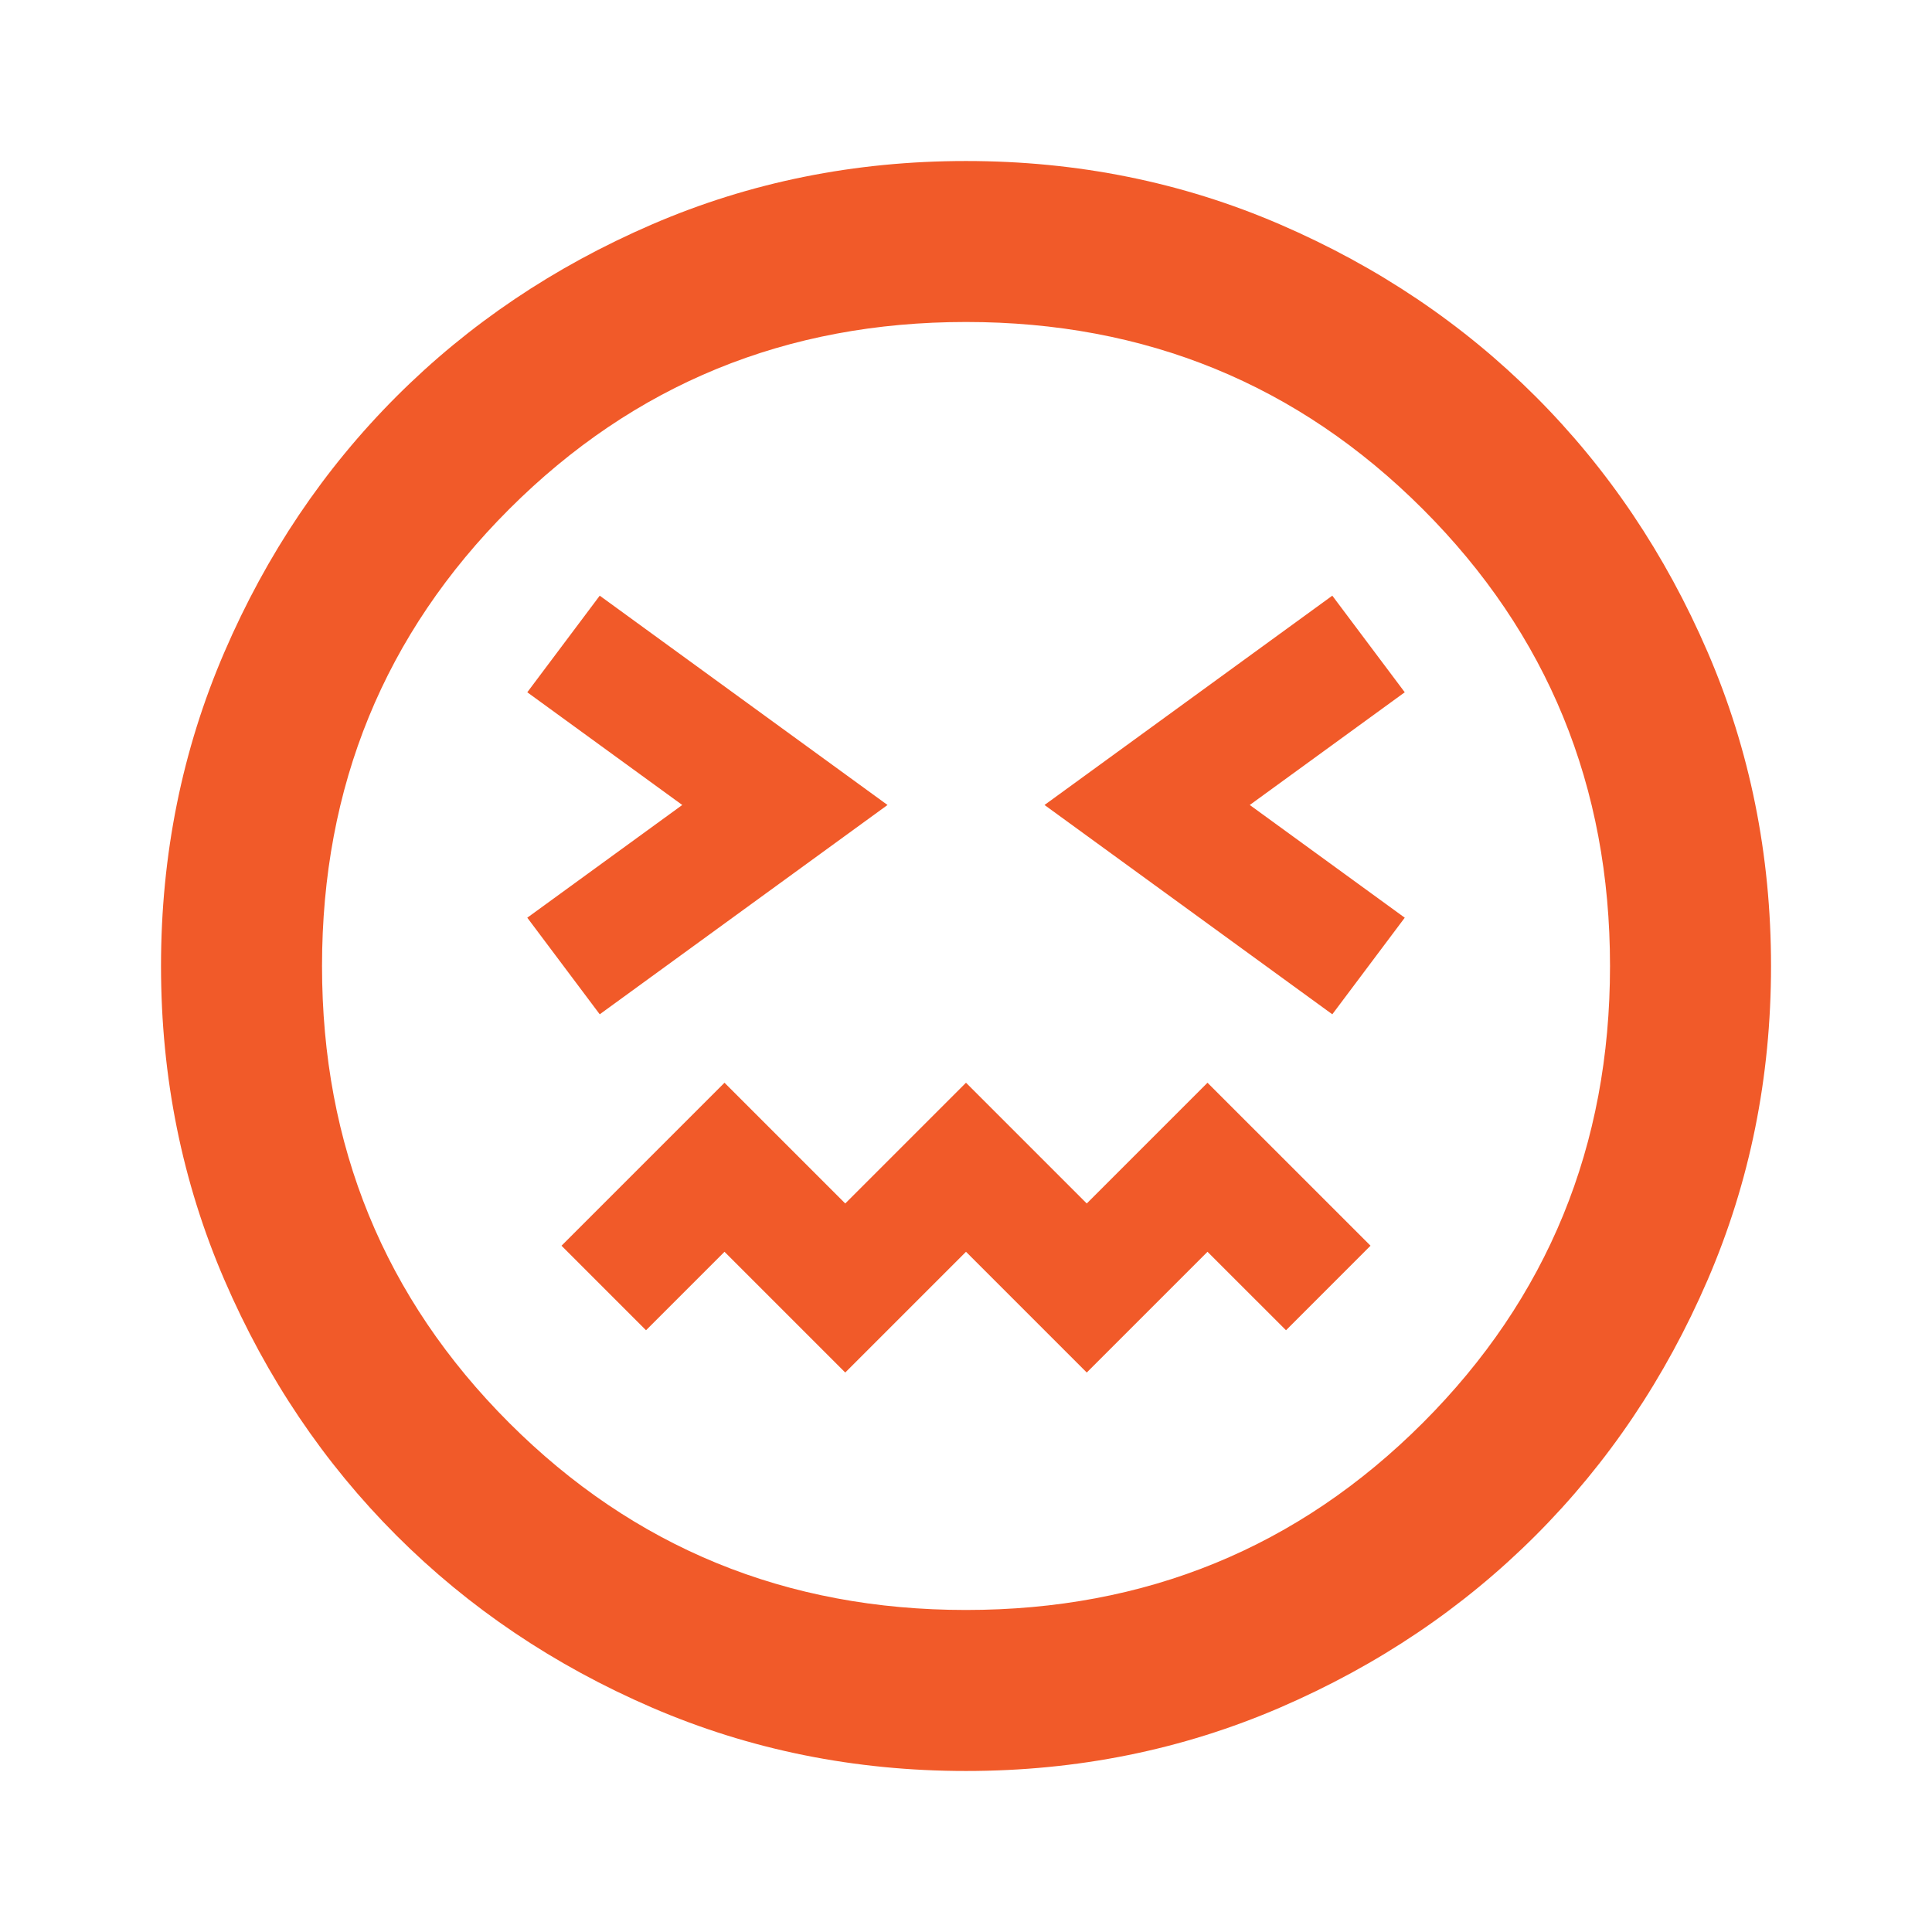<svg xmlns="http://www.w3.org/2000/svg" width="50" height="50" viewBox="0 0 50 50" fill="none"><mask id="mask0_4081_101" style="mask-type:alpha" maskUnits="userSpaceOnUse" x="0" y="0" width="50" height="50"><rect width="50" height="50" fill="#D9D9D9"></rect></mask><g mask="url(#mask0_4081_101)"><path d="M15.521 26.25L22.969 20.833L15.521 15.416L13.646 17.916L17.657 20.833L13.646 23.75L15.521 26.25ZM34.48 26.25L36.355 23.75L32.344 20.833L36.355 17.916L34.48 15.416L27.032 20.833L34.48 26.25ZM21.875 35.521L25 32.396L28.125 35.521L31.25 32.396L33.282 34.427L35.469 32.239L31.25 28.021L28.125 31.146L25 28.021L21.875 31.146L18.75 28.021L14.532 32.239L16.719 34.427L18.75 32.396L21.875 35.521ZM25 45.833C22.118 45.833 19.41 45.286 16.875 44.193C14.341 43.099 12.136 41.614 10.261 39.739C8.386 37.864 6.901 35.66 5.808 33.125C4.714 30.59 4.167 27.882 4.167 25C4.167 22.118 4.714 19.41 5.808 16.875C6.901 14.34 8.386 12.135 10.261 10.26C12.136 8.385 14.341 6.901 16.875 5.807C19.41 4.713 22.118 4.167 25 4.167C27.882 4.167 30.591 4.713 33.125 5.807C35.66 6.901 37.865 8.385 39.74 10.26C41.615 12.135 43.099 14.34 44.193 16.875C45.287 19.41 45.834 22.118 45.834 25C45.834 27.882 45.287 30.59 44.193 33.125C43.099 35.66 41.615 37.864 39.74 39.739C37.865 41.614 35.66 43.099 33.125 44.193C30.591 45.286 27.882 45.833 25 45.833ZM25 41.666C29.653 41.666 33.594 40.052 36.823 36.823C40.052 33.594 41.667 29.653 41.667 25C41.667 20.347 40.052 16.406 36.823 13.177C33.594 9.948 29.653 8.333 25 8.333C20.348 8.333 16.407 9.948 13.177 13.177C9.948 16.406 8.334 20.347 8.334 25C8.334 29.653 9.948 33.594 13.177 36.823C16.407 40.052 20.348 41.666 25 41.666Z" fill="#F15A29"></path></g></svg>